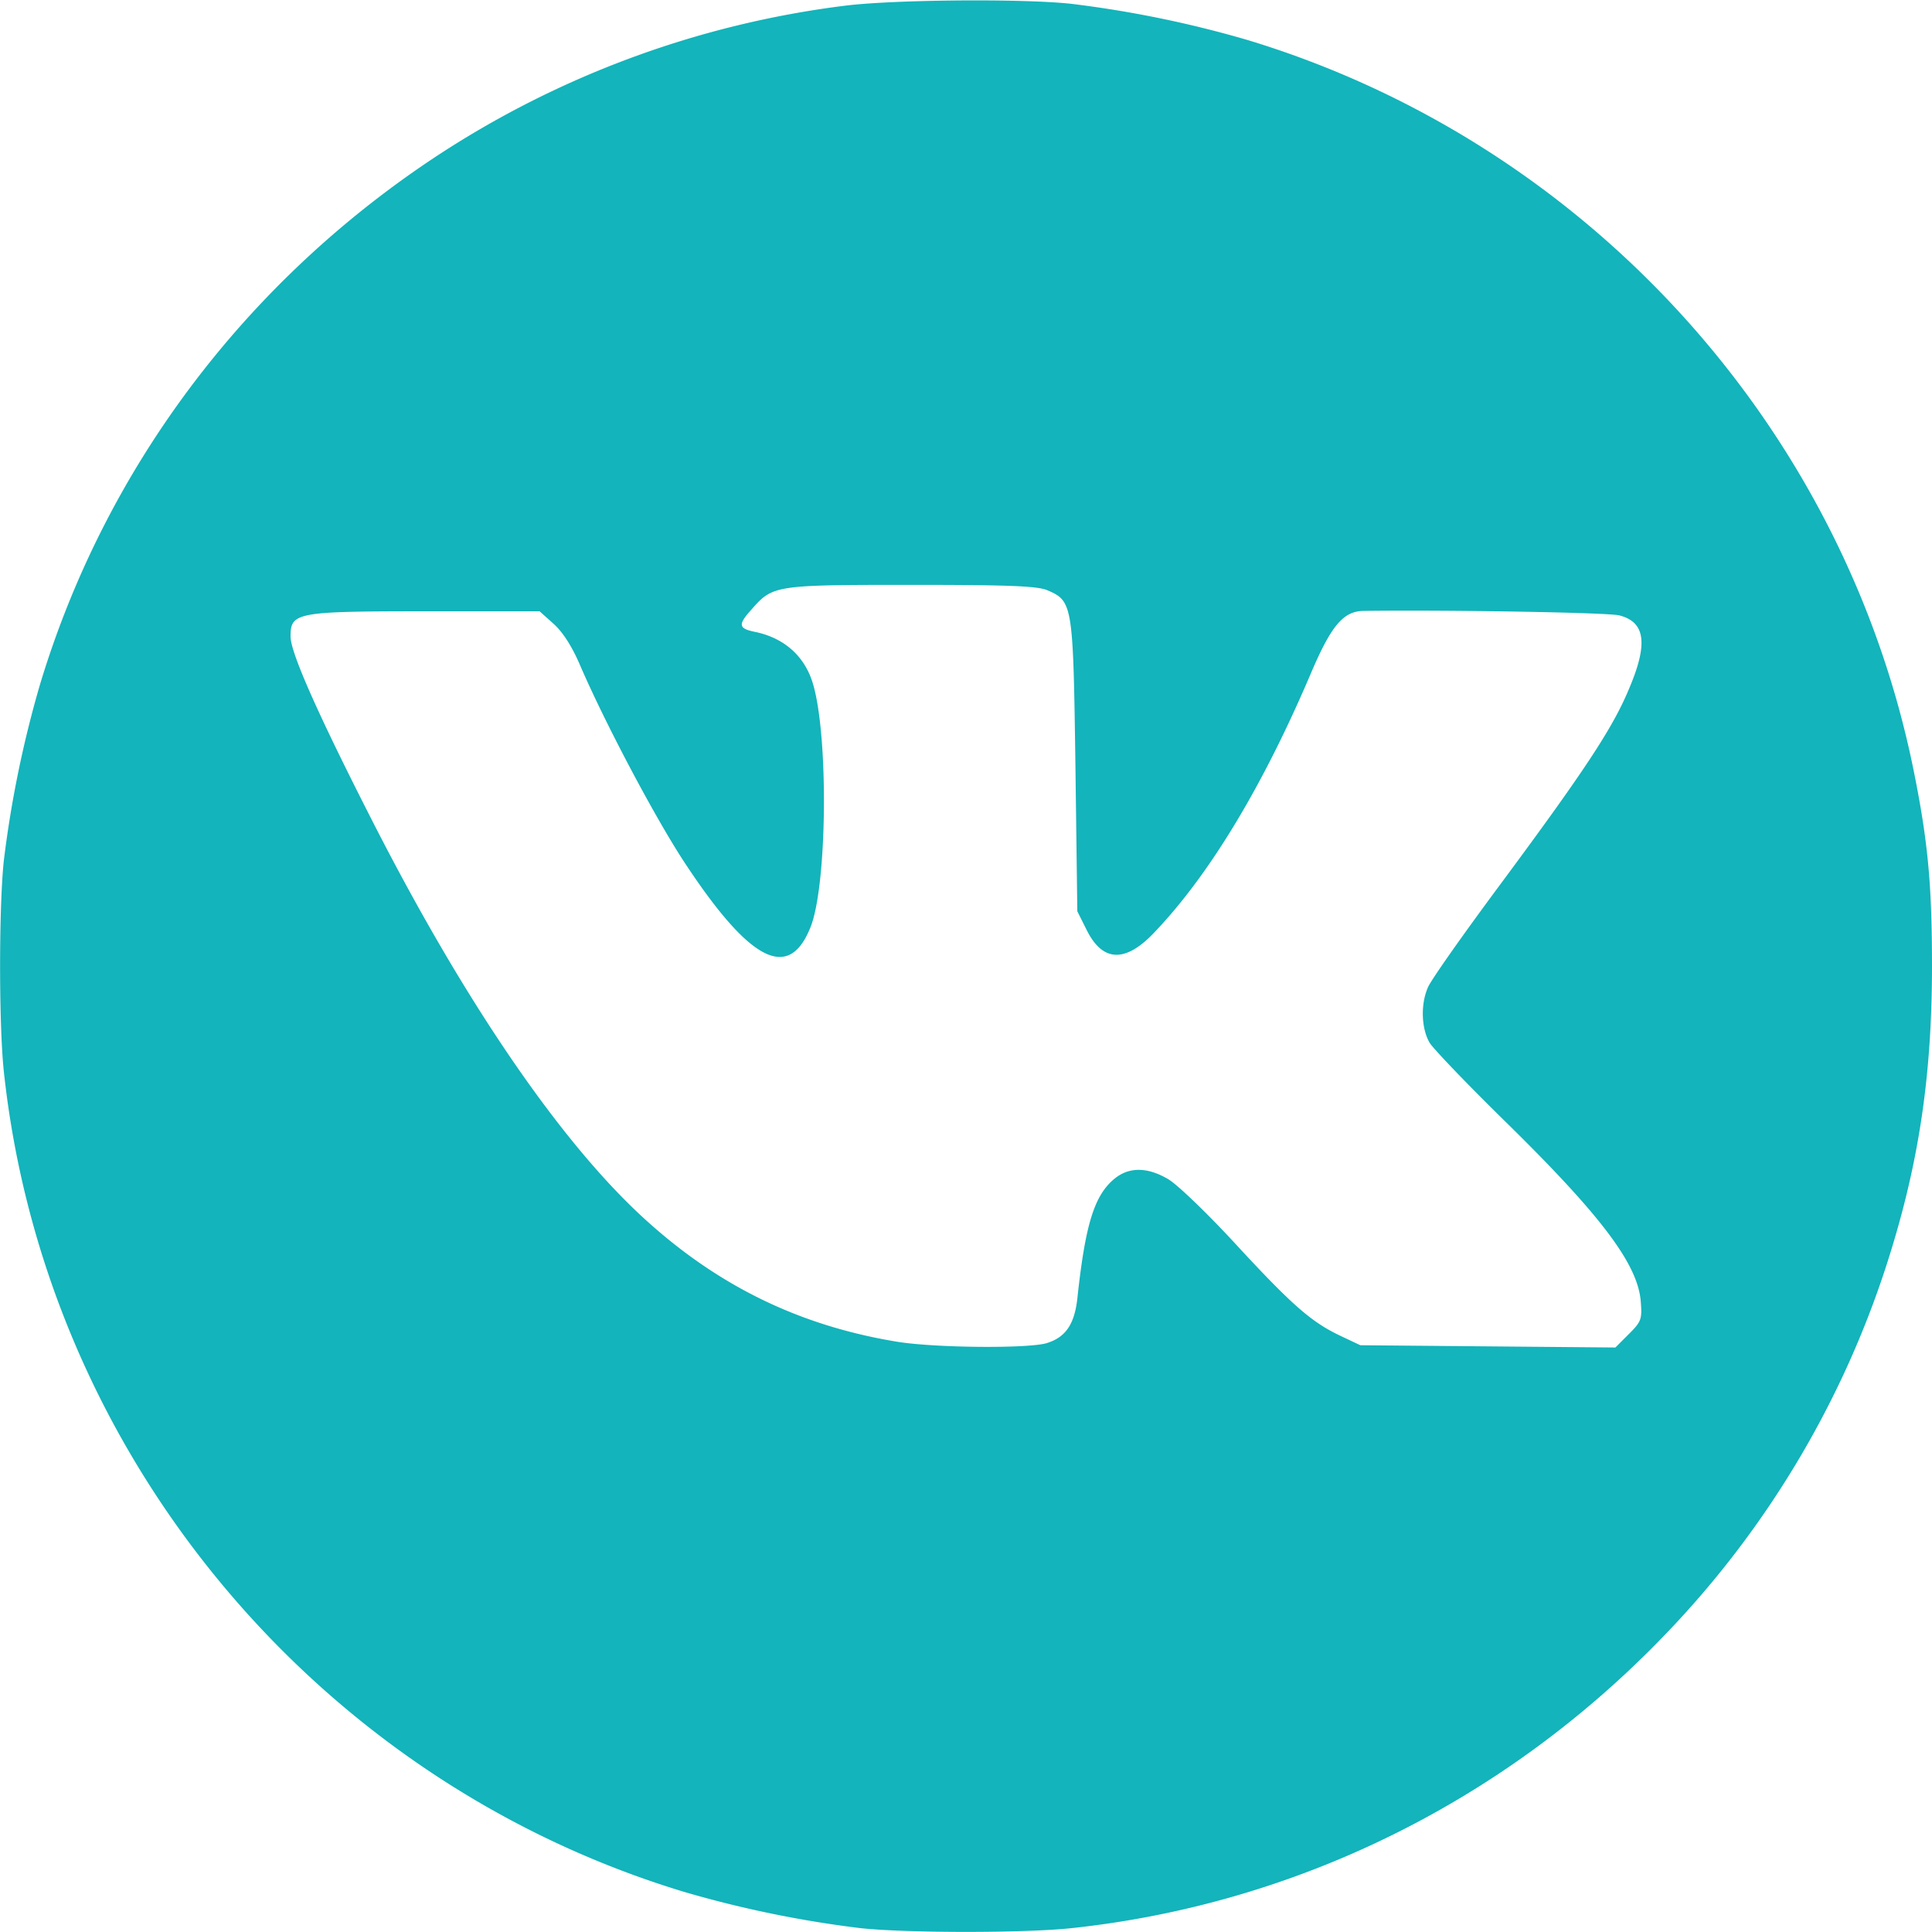<?xml version="1.0" encoding="UTF-8"?> <svg xmlns="http://www.w3.org/2000/svg" id="Слой_1" data-name="Слой 1" viewBox="0 0 512 512"> <defs> <style>.cls-1{fill:#13b4bb;}</style> </defs> <path class="cls-1" d="M224,1.5A254.46,254.46,0,0,0,114.9,41.9C64.5,75.4,27.8,124.4,10.6,181.4A292.6,292.6,0,0,0,1,228.2c-1.3,12.5-1.3,43.1,0,55.6,10.8,101.4,82.5,188,180.4,217.6a292.6,292.6,0,0,0,46.8,9.6c12.5,1.3,43.1,1.3,55.6,0,59.2-6.3,114.1-33.2,156.3-76.6a253.87,253.87,0,0,0,61.3-103.8c7.4-24.3,10.6-46.8,10.6-74.6,0-20.9-1-32.4-4.6-50.5-18.1-92-86.7-167.6-176.8-194.9A292.6,292.6,0,0,0,283.8,1C270.7-.4,236.9-.1,224,1.5Zm53.5,154.9c6.8,2.9,6.9,3.6,7.5,46.6l.5,38.5,2.5,5c4.3,8.6,10.4,8.7,18.2.3,14.5-15.3,28.6-38.7,41.3-68.6,5.3-12.4,8.5-16.2,13.8-16.3,21.5-.3,65,.4,67.9,1.2,6.9,1.8,7.6,7.6,2.4,19.7-4.3,10.3-12,21.9-34.1,51.7-9.8,13.2-18.4,25.4-19.1,27.2-2,4.6-1.7,11,.5,14.7,1.1,1.7,10,11,19.8,20.6,25.4,24.9,35.2,37.8,36.1,47.7.4,4.9.2,5.5-3.1,8.8l-3.6,3.6-33.8-.3-33.8-.3-5.5-2.6c-7.5-3.6-12.6-8-27.9-24.6-7.2-7.8-15.1-15.4-17.5-16.8-5.6-3.3-10.5-3.3-14.4,0-5.2,4.4-7.6,12-9.7,31.7-.8,6.9-3.2,10.3-8.3,11.8-5.3,1.4-29.2,1.2-39.3-.4-26.4-4.3-48.5-15.2-68.4-33.8-21.9-20.5-46.7-57-70.6-103.8C84.5,189.8,77,173,77,168.7c0-6.4,1.4-6.7,35.9-6.7H143l3.8,3.4c2.5,2.3,4.9,6.1,7.1,11.3,6.6,15.2,19.4,39.4,27.2,51.4,17.5,26.7,27.9,32.2,33.7,17.6,4.4-11,4.8-50.2.7-64.3-2.1-7.3-7.4-12.2-15.2-13.9-4.6-.9-4.8-1.9-1.3-5.8,5.8-6.6,5.9-6.7,42.3-6.7C267.4,155,274.8,155.3,277.5,156.4Z"></path> </svg> 